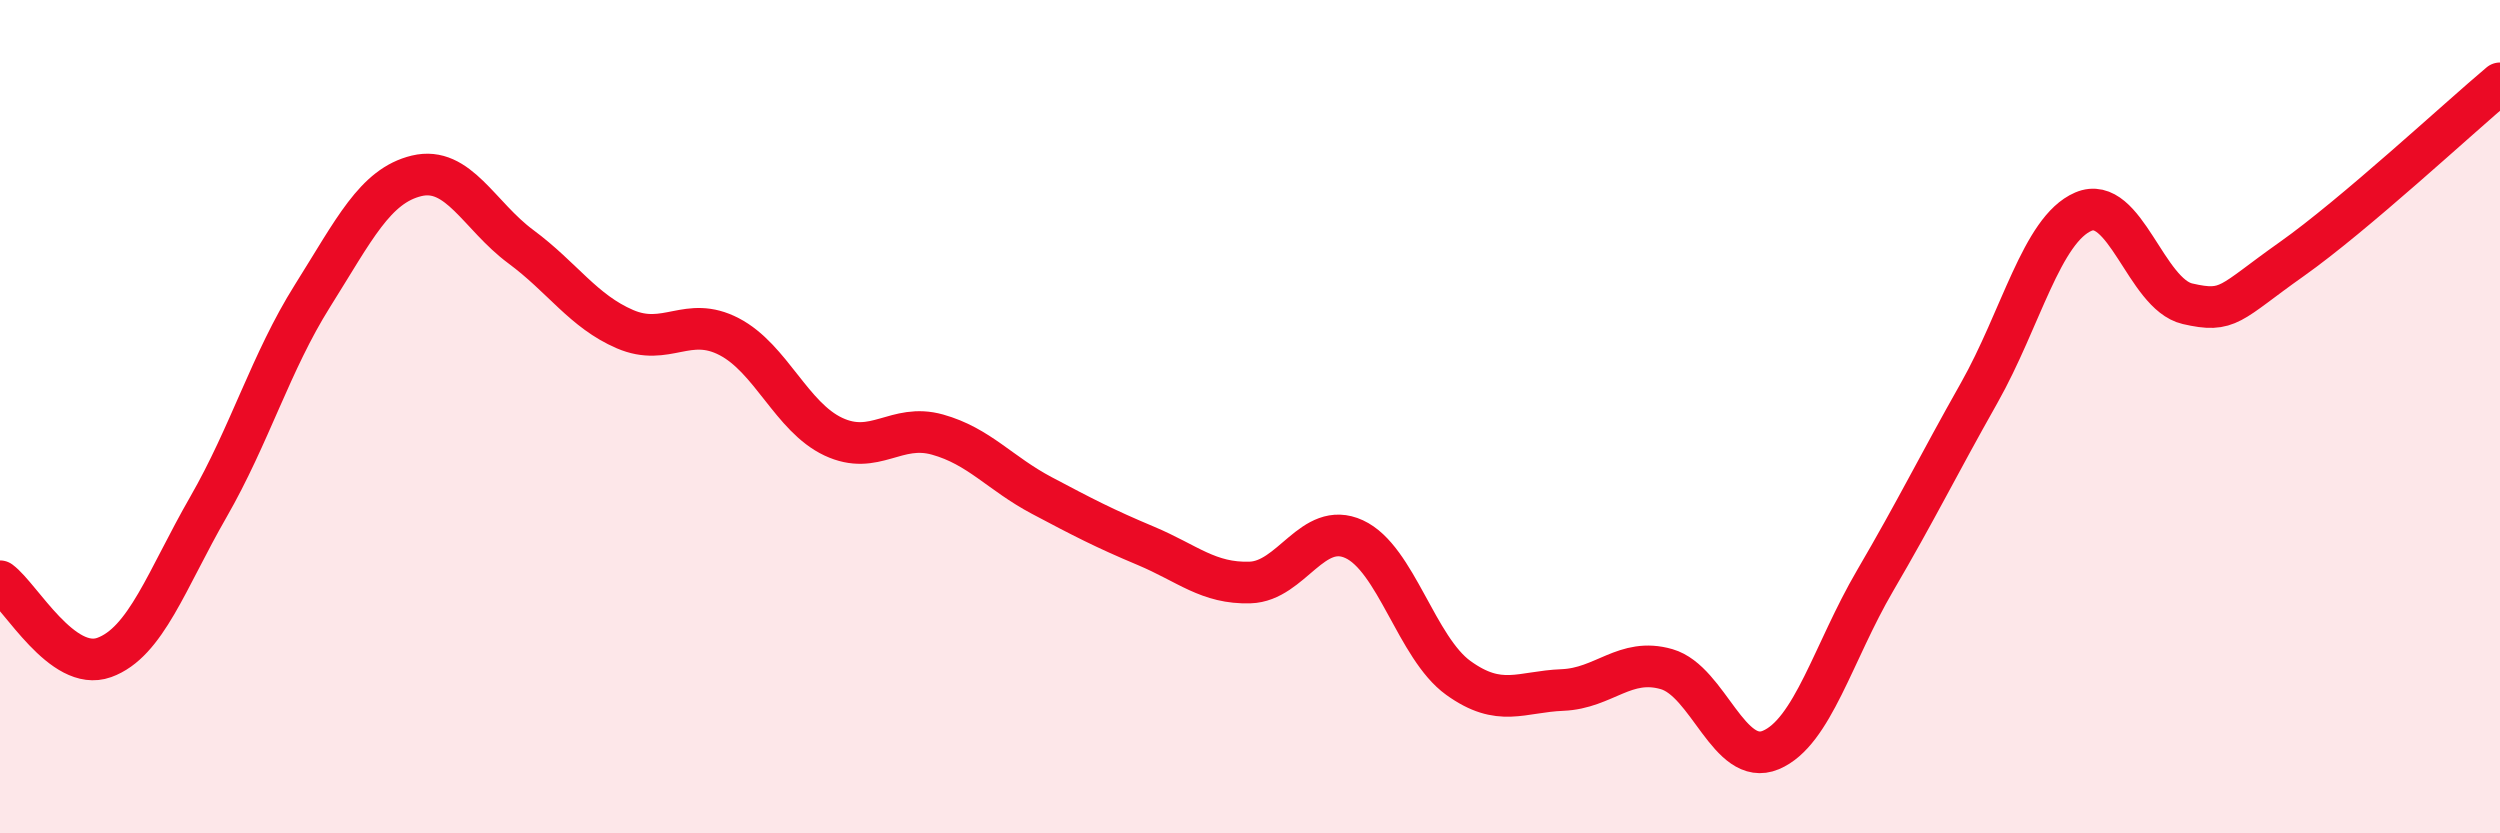 
    <svg width="60" height="20" viewBox="0 0 60 20" xmlns="http://www.w3.org/2000/svg">
      <path
        d="M 0,13.95 C 0.5,14.32 1.5,16.14 2.5,15.78 C 3.5,15.42 4,13.91 5,12.17 C 6,10.43 6.5,8.69 7.5,7.1 C 8.5,5.51 9,4.46 10,4.22 C 11,3.98 11.5,5.18 12.5,5.92 C 13.5,6.66 14,7.47 15,7.9 C 16,8.33 16.5,7.56 17.5,8.08 C 18.5,8.6 19,10.01 20,10.48 C 21,10.95 21.5,10.15 22.5,10.43 C 23.5,10.71 24,11.36 25,11.89 C 26,12.42 26.5,12.68 27.5,13.1 C 28.5,13.52 29,14.01 30,13.98 C 31,13.95 31.5,12.48 32.5,12.94 C 33.5,13.4 34,15.55 35,16.27 C 36,16.99 36.5,16.6 37.5,16.56 C 38.5,16.52 39,15.77 40,16.06 C 41,16.35 41.5,18.42 42.5,18 C 43.5,17.58 44,15.65 45,13.94 C 46,12.23 46.5,11.2 47.5,9.43 C 48.5,7.66 49,5.51 50,5.08 C 51,4.65 51.5,7.06 52.5,7.29 C 53.5,7.52 53.5,7.28 55,6.22 C 56.5,5.16 59,2.84 60,2L60 20L0 20Z"
        fill="#EB0A25"
        opacity="0.1"
        stroke-linecap="round"
        stroke-linejoin="round"
      />
      <path
        d="M 0,13.95 C 0.5,14.32 1.5,16.14 2.5,15.78 C 3.5,15.42 4,13.91 5,12.17 C 6,10.43 6.5,8.69 7.5,7.1 C 8.5,5.51 9,4.46 10,4.22 C 11,3.98 11.5,5.18 12.5,5.92 C 13.5,6.66 14,7.47 15,7.9 C 16,8.33 16.5,7.56 17.5,8.08 C 18.5,8.6 19,10.01 20,10.48 C 21,10.95 21.5,10.15 22.5,10.43 C 23.5,10.71 24,11.36 25,11.89 C 26,12.42 26.5,12.68 27.5,13.1 C 28.5,13.52 29,14.01 30,13.98 C 31,13.95 31.5,12.48 32.5,12.94 C 33.5,13.4 34,15.55 35,16.27 C 36,16.99 36.5,16.6 37.5,16.56 C 38.5,16.52 39,15.77 40,16.06 C 41,16.35 41.5,18.42 42.5,18 C 43.5,17.58 44,15.65 45,13.94 C 46,12.23 46.5,11.2 47.5,9.43 C 48.5,7.66 49,5.51 50,5.08 C 51,4.65 51.5,7.06 52.5,7.29 C 53.5,7.52 53.5,7.28 55,6.22 C 56.5,5.16 59,2.84 60,2"
        stroke="#EB0A25"
        stroke-width="1"
        fill="none"
        stroke-linecap="round"
        stroke-linejoin="round"
      />
    </svg>
  
